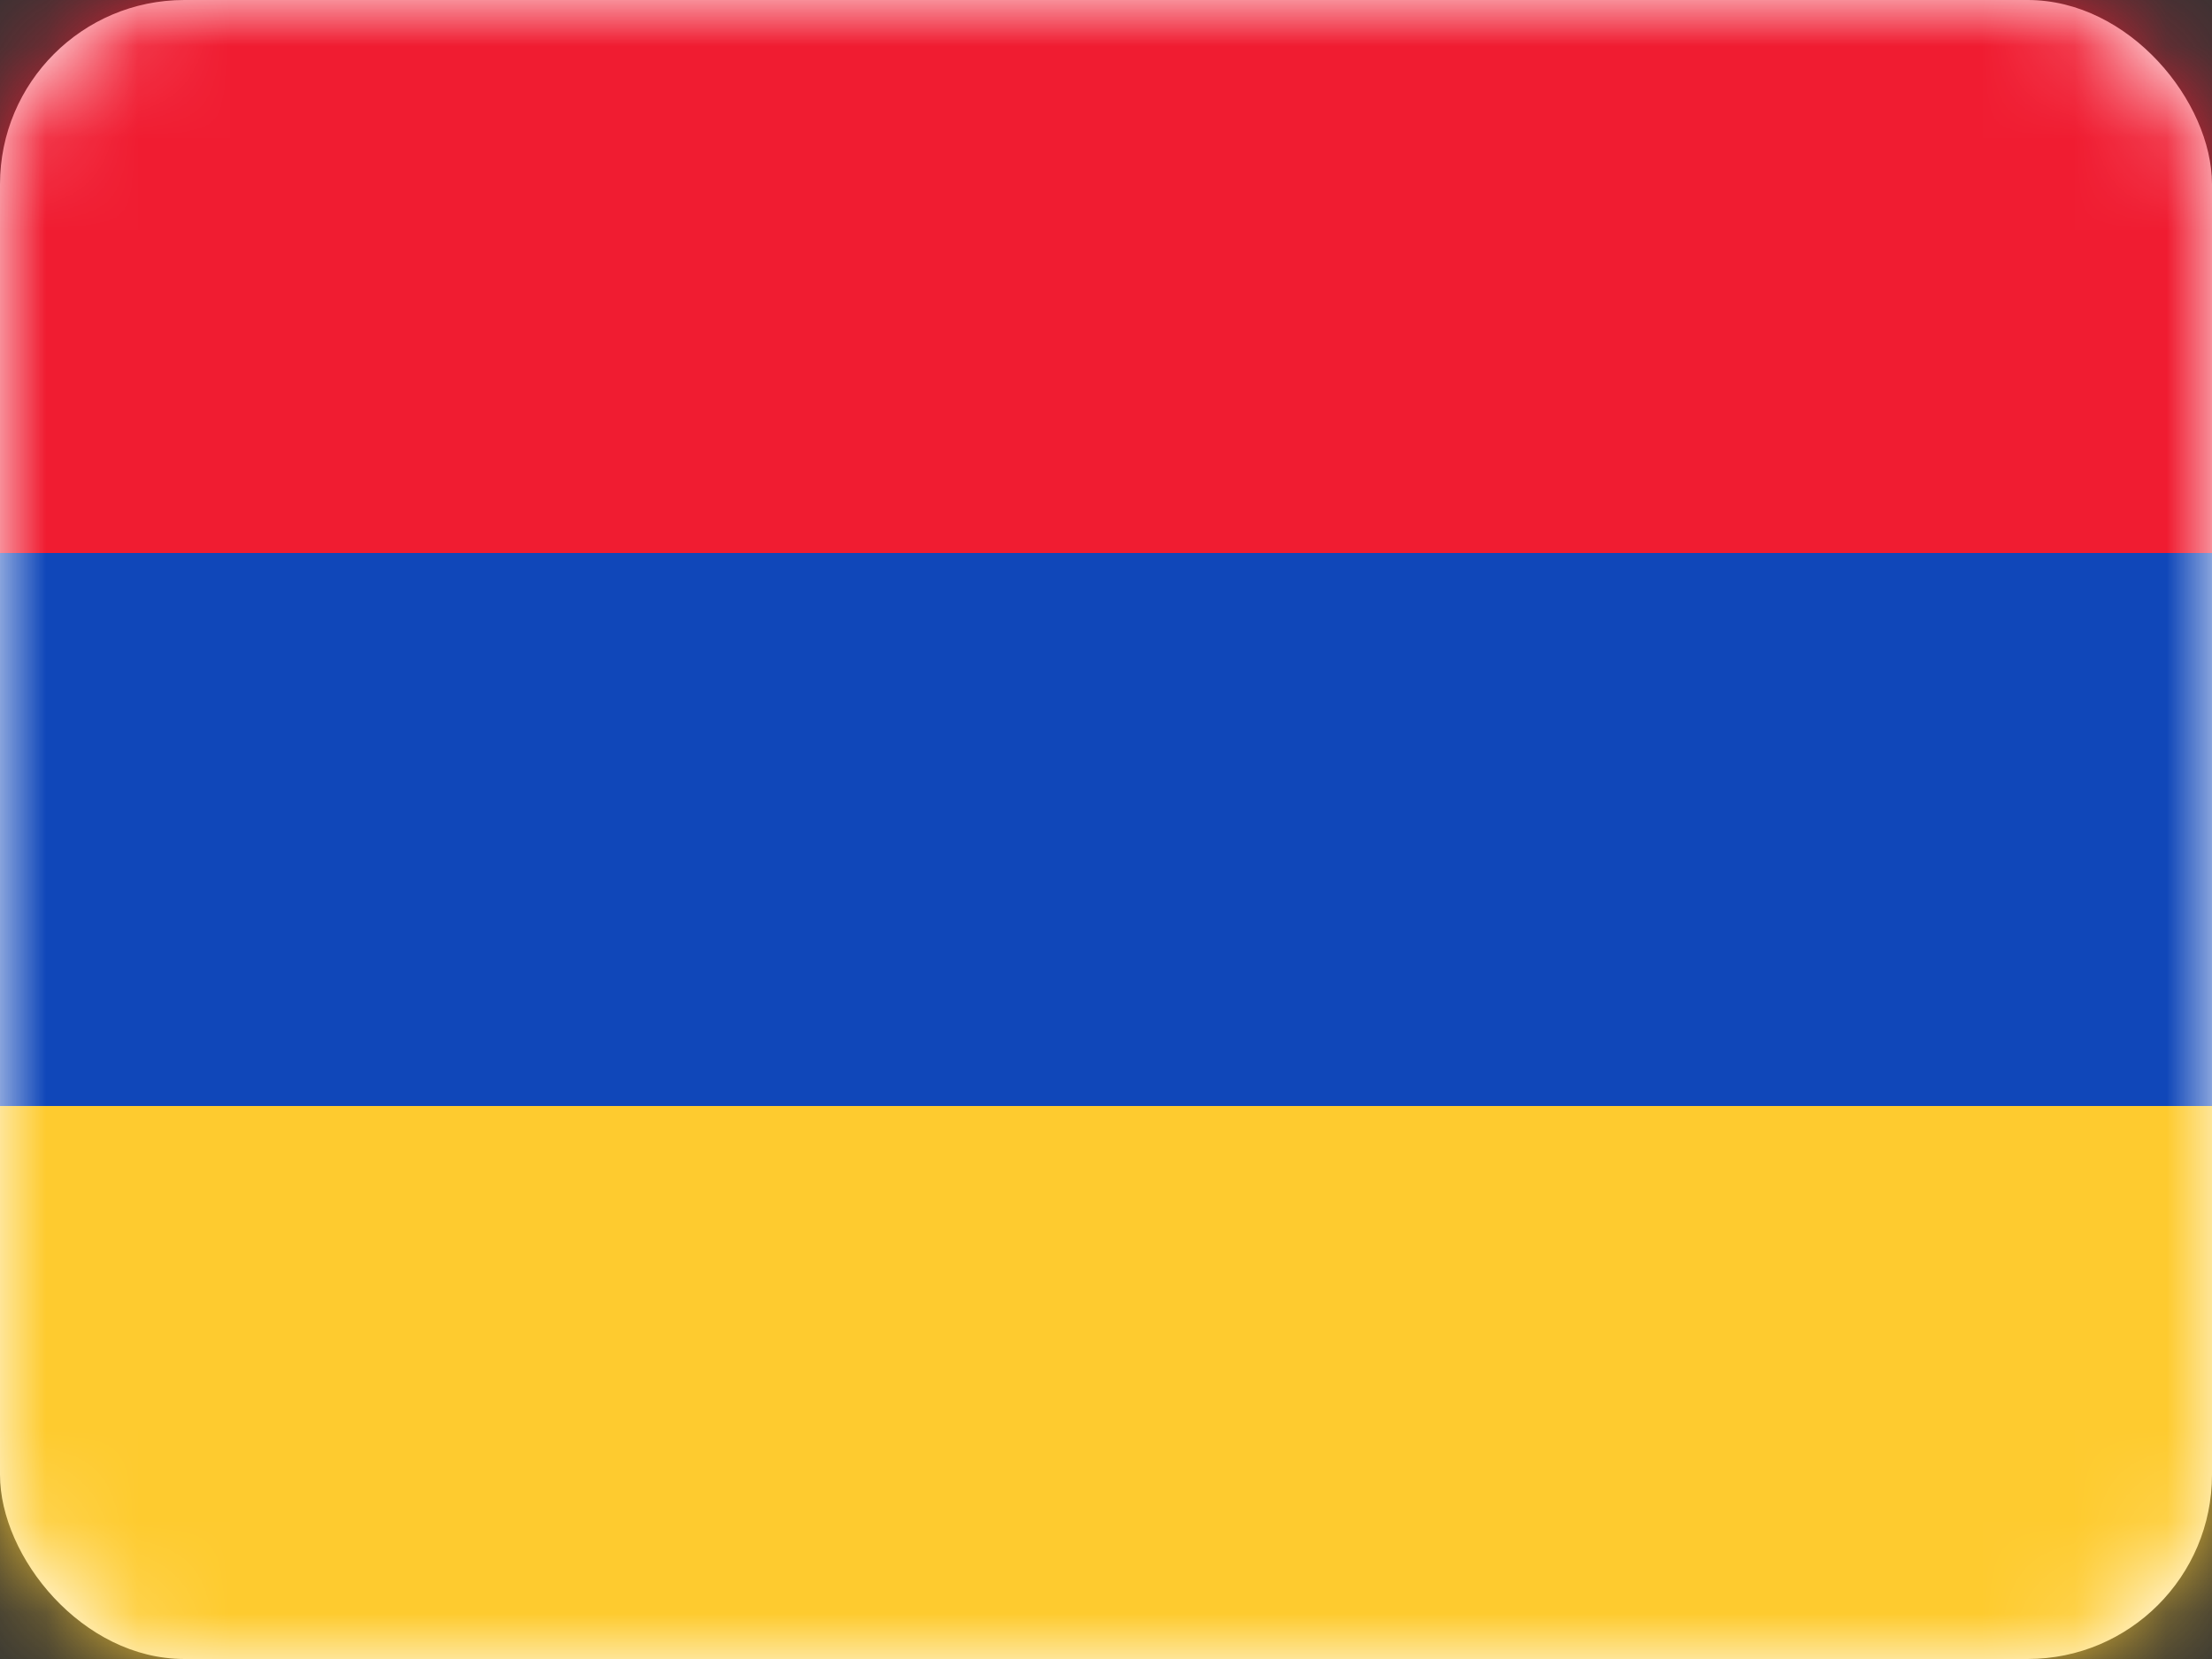 <svg width="24" height="18" viewBox="0 0 24 18" fill="none" xmlns="http://www.w3.org/2000/svg">
<rect x="0" y="0" width="24" height="18" fill="#333333" stroke="none"/>
<rect width="24" height="18" rx="2" fill="white"/>
<mask id="mask0" mask-type="alpha" maskUnits="userSpaceOnUse" x="0" y="0" width="24" height="18">
<rect width="24" height="18" rx="2" fill="white"/>
</mask>
<g mask="url(#mask0)">
<path fill-rule="evenodd" clip-rule="evenodd" d="M0 12H24V6H0V12Z" fill="#1047B9"/>
<path fill-rule="evenodd" clip-rule="evenodd" d="M0 6H24V0H0V6Z" fill="#F01C31"/>
<path fill-rule="evenodd" clip-rule="evenodd" d="M0 18H24V12H0V18Z" fill="#FECB2F"/>
</g>
</svg>
